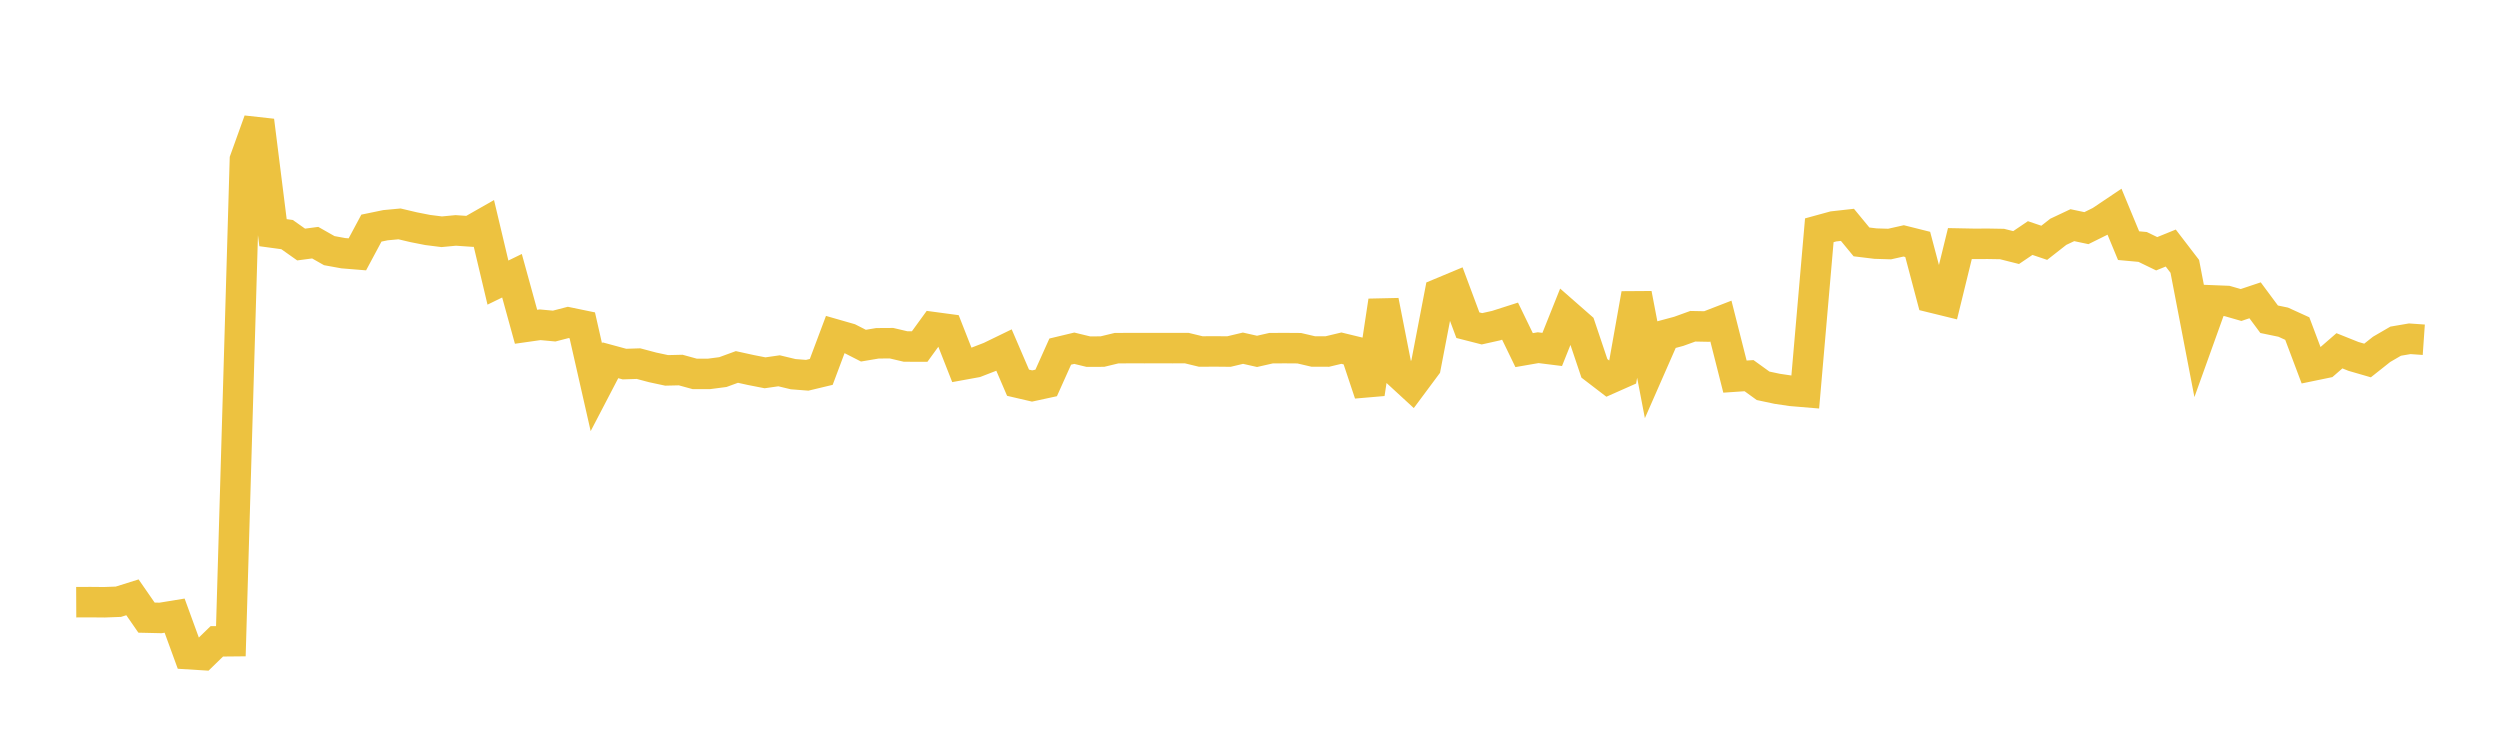 <svg width="164" height="48" xmlns="http://www.w3.org/2000/svg" xmlns:xlink="http://www.w3.org/1999/xlink"><path fill="none" stroke="rgb(237,194,64)" stroke-width="2" d="M5,39.504L5.922,39.5L6.844,39.508L7.766,39.474L8.689,39.184L9.611,40.516L10.533,40.537L11.455,40.386L12.377,42.913L13.299,42.97L14.222,42.073L15.144,42.064L16.066,10.476L16.988,7.913L17.91,15.264L18.832,15.389L19.754,16.041L20.677,15.919L21.599,16.442L22.521,16.61L23.443,16.685L24.365,14.964L25.287,14.773L26.21,14.687L27.132,14.905L28.054,15.087L28.976,15.203L29.898,15.116L30.82,15.179L31.743,14.653L32.665,18.538L33.587,18.088L34.509,21.436L35.431,21.305L36.353,21.39L37.275,21.151L38.198,21.342L39.12,25.403L40.042,23.634L40.964,23.884L41.886,23.854L42.808,24.099L43.731,24.297L44.653,24.275L45.575,24.528L46.497,24.529L47.419,24.409L48.341,24.072L49.263,24.275L50.186,24.456L51.108,24.324L52.03,24.546L52.952,24.618L53.874,24.397L54.796,21.94L55.719,22.205L56.641,22.675L57.563,22.52L58.485,22.514L59.407,22.731L60.329,22.734L61.251,21.464L62.174,21.588L63.096,23.935L64.018,23.767L64.94,23.41L65.862,22.962L66.784,25.106L67.707,25.321L68.629,25.121L69.551,23.065L70.473,22.844L71.395,23.068L72.317,23.064L73.24,22.841L74.162,22.835L75.084,22.837L76.006,22.836L76.928,22.837L77.85,22.835L78.772,23.059L79.695,23.053L80.617,23.062L81.539,22.842L82.461,23.05L83.383,22.84L84.305,22.836L85.228,22.843L86.15,23.058L87.072,23.06L87.994,22.839L88.916,23.063L89.838,25.83L90.76,19.738L91.683,24.434L92.605,25.282L93.527,24.042L94.449,19.245L95.371,18.86L96.293,21.332L97.216,21.568L98.138,21.362L99.06,21.067L99.982,22.968L100.904,22.808L101.826,22.923L102.749,20.614L103.671,21.422L104.593,24.165L105.515,24.871L106.437,24.462L107.359,19.277L108.281,24.086L109.204,21.983L110.126,21.735L111.048,21.402L111.97,21.42L112.892,21.063L113.814,24.705L114.737,24.643L115.659,25.309L116.581,25.505L117.503,25.642L118.425,25.719L119.347,15.106L120.269,14.853L121.192,14.75L122.114,15.869L123.036,15.981L123.958,16.009L124.88,15.802L125.802,16.033L126.725,19.516L127.647,19.742L128.569,15.978L129.491,15.996L130.413,15.992L131.335,16.008L132.257,16.24L133.18,15.616L134.102,15.928L135.024,15.206L135.946,14.771L136.868,14.966L137.79,14.51L138.713,13.89L139.635,16.115L140.557,16.199L141.479,16.646L142.401,16.272L143.323,17.474L144.246,22.275L145.168,19.707L146.09,19.743L147.012,20.008L147.934,19.7L148.856,20.943L149.778,21.134L150.701,21.554L151.623,24.003L152.545,23.812L153.467,23.012L154.389,23.381L155.311,23.648L156.234,22.917L157.156,22.381L158.078,22.223L159,22.287"></path></svg>
